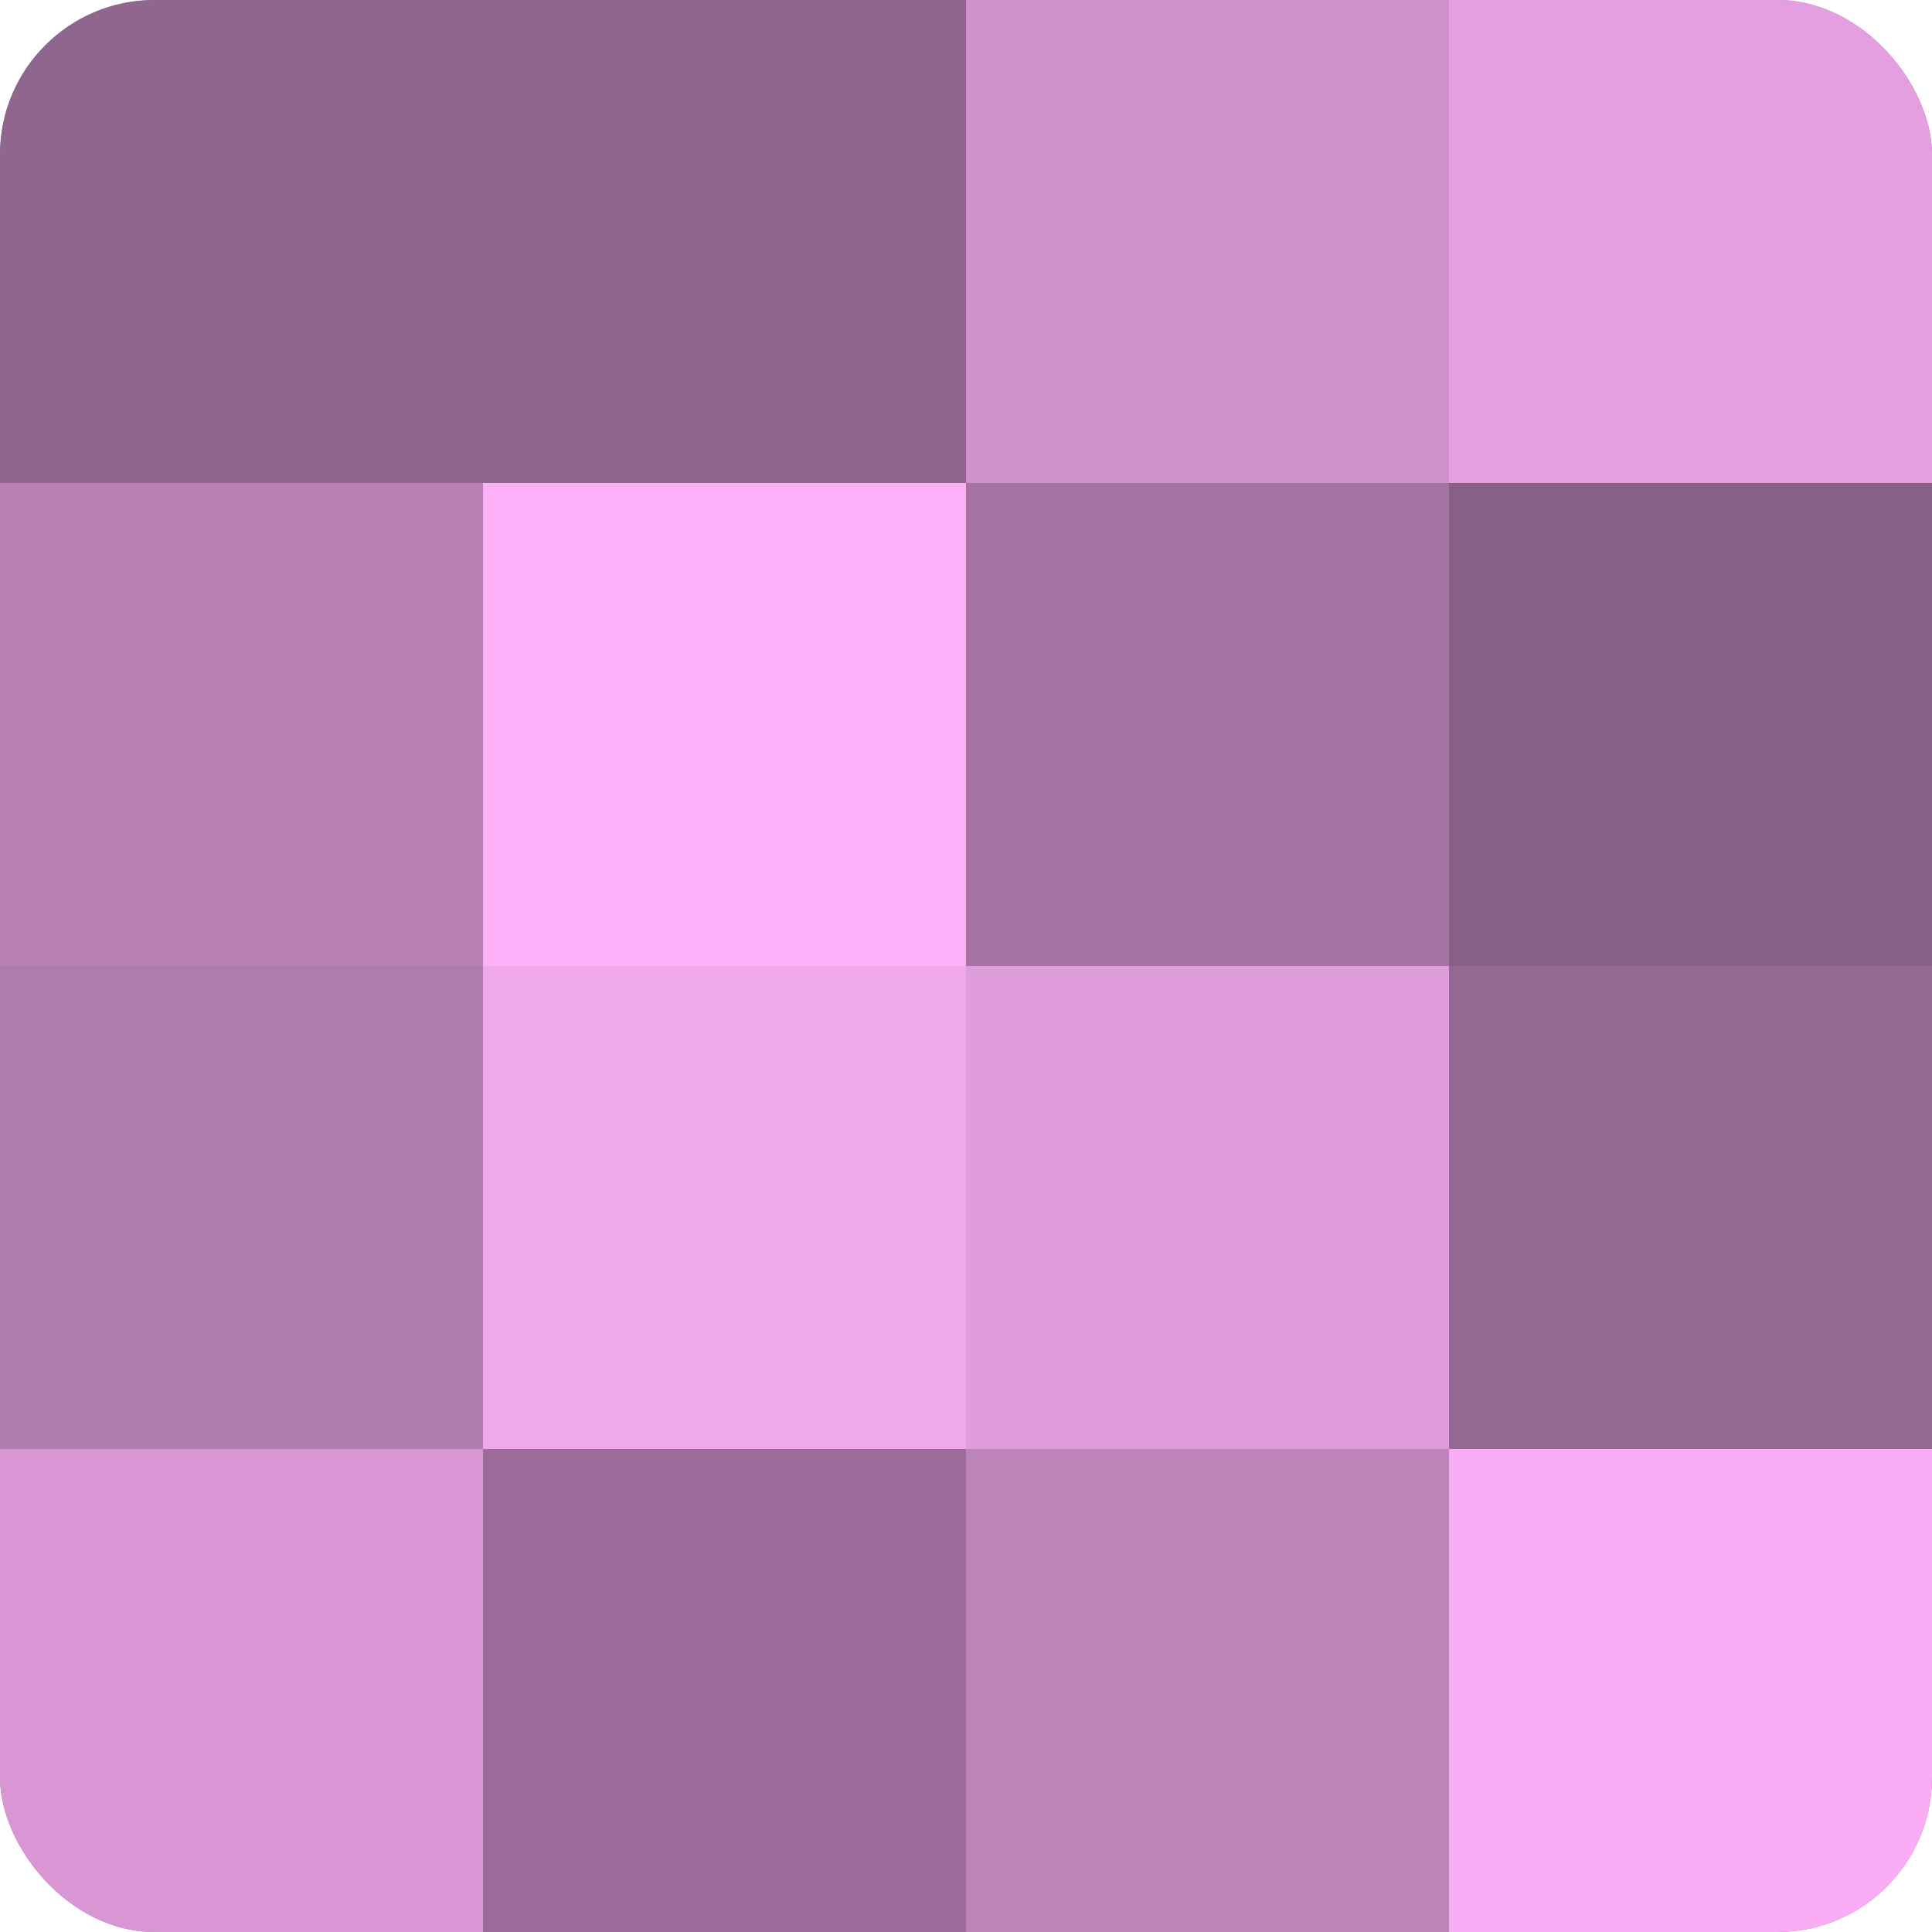 <?xml version="1.0" encoding="UTF-8"?>
<svg xmlns="http://www.w3.org/2000/svg" width="60" height="60" viewBox="0 0 100 100" preserveAspectRatio="xMidYMid meet"><defs><clipPath id="c" width="100" height="100"><rect width="100" height="100" rx="8" ry="8"/></clipPath></defs><g clip-path="url(#c)"><rect width="100" height="100" fill="#a0709d"/><rect width="25" height="25" fill="#90658e"/><rect y="25" width="25" height="25" fill="#b881b5"/><rect y="50" width="25" height="25" fill="#b07bad"/><rect y="75" width="25" height="25" fill="#d897d4"/><rect x="25" width="25" height="25" fill="#90658e"/><rect x="25" y="25" width="25" height="25" fill="#fcb0f8"/><rect x="25" y="50" width="25" height="25" fill="#f0a8ec"/><rect x="25" y="75" width="25" height="25" fill="#9c6d9a"/><rect x="50" width="25" height="25" fill="#d092cd"/><rect x="50" y="25" width="25" height="25" fill="#a473a1"/><rect x="50" y="50" width="25" height="25" fill="#e09ddc"/><rect x="50" y="75" width="25" height="25" fill="#bc84b9"/><rect x="75" width="25" height="25" fill="#e49fe0"/><rect x="75" y="25" width="25" height="25" fill="#885f86"/><rect x="75" y="50" width="25" height="25" fill="#946892"/><rect x="75" y="75" width="25" height="25" fill="#f8adf4"/></g></svg>
